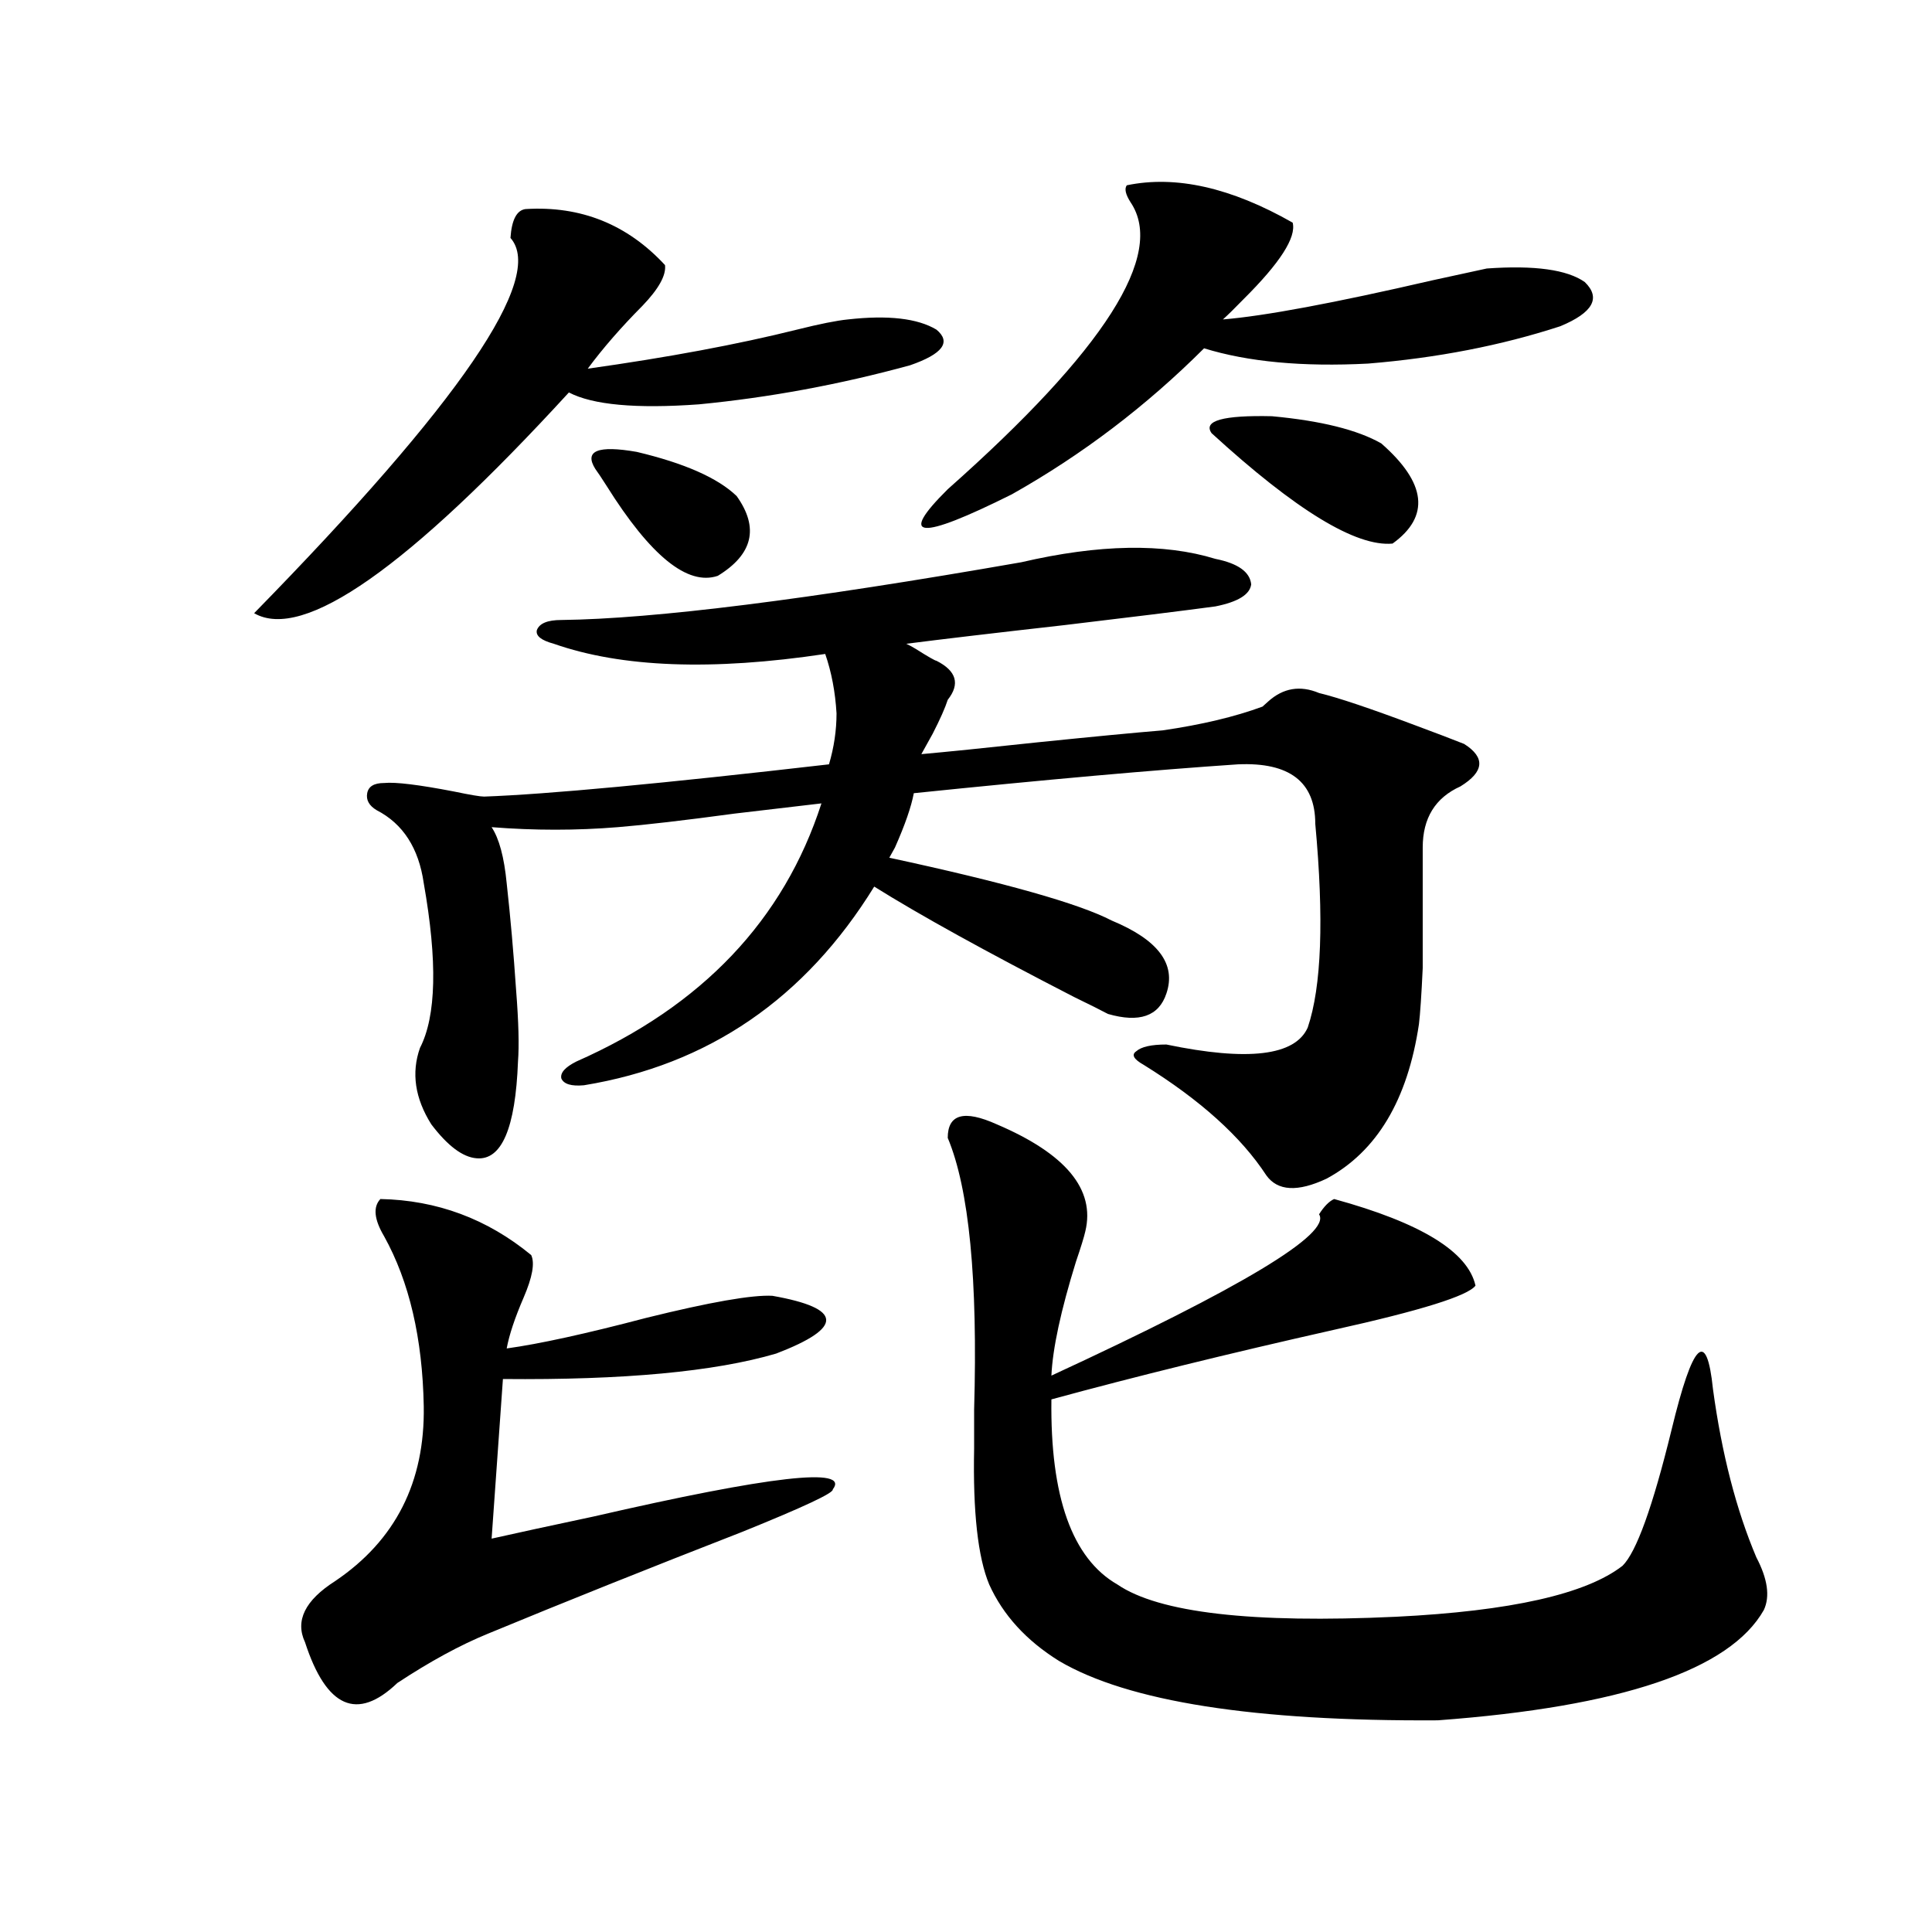 <?xml version="1.0" encoding="utf-8"?>
<!-- Generator: Adobe Illustrator 16.0.0, SVG Export Plug-In . SVG Version: 6.00 Build 0)  -->
<!DOCTYPE svg PUBLIC "-//W3C//DTD SVG 1.1//EN" "http://www.w3.org/Graphics/SVG/1.1/DTD/svg11.dtd">
<svg version="1.1" id="图层_1" xmlns="http://www.w3.org/2000/svg" xmlns:xlink="http://www.w3.org/1999/xlink" x="0px" y="0px"
	 width="1000px" height="1000px" viewBox="0 0 1000 1000" enable-background="new 0 0 1000 1000" xml:space="preserve">
<path d="M272.018,108.211c28.612-1.758,52.682,7.91,72.193,29.004c0.641,5.273-3.262,12.305-11.707,21.094
	c-11.066,11.138-20.487,21.973-28.292,32.52c41.615-5.851,77.712-12.593,108.29-20.215c11.707-2.925,20.487-4.683,26.341-5.273
	c20.808-2.335,36.097-0.577,45.853,5.273c7.805,6.454,3.247,12.606-13.658,18.457c-36.432,9.97-72.849,16.699-109.266,20.215
	c-32.529,2.349-54.968,0.302-67.315-6.152c-83.26,90.829-137.558,128.911-162.923,114.258
	c106.659-108.984,150.881-173.722,132.68-194.238C264.854,113.786,267.46,108.802,272.018,108.211z M196.897,620.613
	c29.268,0.591,55.273,10.259,78.047,29.004c1.951,4.106,0.641,11.426-3.902,21.973c-4.558,10.547-7.484,19.336-8.78,26.367
	c16.905-2.335,40.975-7.608,72.193-15.82c33.17-8.198,54.953-12.003,65.364-11.426c36.417,6.454,37.072,16.411,1.951,29.883
	c-31.874,9.38-79.022,13.774-141.46,13.184l-5.854,82.617c13.003-2.925,30.563-6.729,52.682-11.426
	c91.705-21.094,133-25.776,123.899-14.063c0.641,1.758-14.969,9.091-46.828,21.973c-48.139,18.759-92.04,36.323-131.704,52.734
	c-14.313,5.851-29.923,14.351-46.828,25.488c-20.822,19.913-36.752,12.882-47.804-21.094c-5.213-11.138,0-21.685,15.609-31.641
	c31.219-21.094,46.493-51.265,45.853-90.527c-0.655-35.156-7.484-64.448-20.487-87.891
	C193.636,631.16,192.995,624.72,196.897,620.613z M198.849,405.281c5.854-0.577,17.881,0.879,36.097,4.395
	c8.445,1.758,13.658,2.637,15.609,2.637c32.515-1.167,92.025-6.729,178.532-16.699c2.592-8.789,3.902-17.578,3.902-26.367
	c-0.655-11.124-2.606-21.382-5.854-30.762c-58.535,8.789-105.363,7.031-140.484-5.273c-6.509-1.758-9.436-4.093-8.78-7.031
	c1.296-3.516,5.519-5.273,12.683-5.273c48.124-0.577,127.467-10.547,238.043-29.883c40.319-9.366,73.81-9.956,100.485-1.758
	c11.707,2.349,17.881,6.743,18.536,13.184c-0.655,5.273-6.829,9.091-18.536,11.426c-17.561,2.349-43.581,5.575-78.047,9.668
	c-36.432,4.106-63.748,7.333-81.949,9.668c1.296,0.591,2.927,1.47,4.878,2.637c6.494,4.106,10.076,6.152,10.731,6.152
	c10.396,5.273,12.348,12.017,5.854,20.215c-1.311,4.106-3.902,9.97-7.805,17.578c-2.606,4.696-4.558,8.212-5.854,10.547
	c13.003-1.167,33.17-3.214,60.486-6.152c28.612-2.925,50.075-4.972,64.389-6.152c20.152-2.925,37.393-7.031,51.706-12.305
	c0.641-0.577,1.616-1.456,2.927-2.637c7.805-7.031,16.585-8.487,26.341-4.395c9.756,2.349,26.341,7.91,49.755,16.699
	c11.052,4.106,19.512,7.333,25.365,9.668c11.052,7.031,10.396,14.364-1.951,21.973c-13.018,5.864-19.512,16.411-19.512,31.641
	c0,30.474,0,51.278,0,62.402c-0.655,14.063-1.311,23.73-1.951,29.004c-5.854,39.263-21.798,65.918-47.804,79.98
	c-14.969,7.031-25.365,6.454-31.219-1.758c-13.018-19.913-34.146-38.96-63.413-57.129c-5.213-2.925-6.509-5.273-3.902-7.031
	c2.592-2.335,7.805-3.516,15.609-3.516c42.271,8.789,66.66,5.864,73.169-8.789c7.149-21.094,8.445-56.25,3.902-105.469
	c0-21.671-13.338-31.929-39.999-30.762c-43.581,2.938-99.51,7.91-167.801,14.941c-1.311,7.031-4.558,16.411-9.756,28.125
	c-1.311,2.349-2.286,4.106-2.927,5.273c59.831,12.896,98.199,23.73,115.119,32.52c24.055,9.97,33.49,22.563,28.292,37.793
	c-3.902,11.728-13.993,15.243-30.243,10.547c-3.262-1.758-9.115-4.683-17.561-8.789c-45.532-23.429-79.998-42.476-103.412-57.129
	c-35.776,58.008-85.852,92.285-150.24,102.832c-6.509,0.591-10.411-0.577-11.707-3.516c-0.655-2.925,1.951-5.851,7.805-8.789
	c65.029-28.702,107.314-73.237,126.826-133.594c-9.756,1.181-24.725,2.938-44.877,5.273c-26.021,3.516-46.188,5.864-60.486,7.031
	c-21.463,1.758-43.261,1.758-65.364,0c3.902,5.864,6.494,15.532,7.805,29.004c1.951,17.578,3.567,36.035,4.878,55.371
	c1.296,16.411,1.616,28.716,0.976,36.914c-1.311,34.579-8.46,51.278-21.463,50.098c-7.164-0.577-14.969-6.44-23.414-17.578
	c-8.46-13.472-10.411-26.655-5.854-39.551c8.445-16.397,9.101-44.824,1.951-85.254c-2.606-18.155-10.731-30.762-24.39-37.793
	c-3.902-2.335-5.533-5.273-4.878-8.789C190.709,407.039,193.636,405.281,198.849,405.281z M381.283,256.746
	c11.707,16.411,8.445,30.185-9.756,41.309c-15.609,5.273-34.801-10.245-57.56-46.582c-2.606-4.093-4.558-7.031-5.854-8.789
	c-5.854-9.366,1.296-12.305,21.463-8.789C354.287,239.759,371.527,247.38,381.283,256.746z M583.229,95.906
	c25.365-5.273,53.978,1.181,85.852,19.336c1.951,7.622-6.509,20.806-25.365,39.551c-4.558,4.696-8.14,8.212-10.731,10.547
	c21.463-1.758,57.56-8.487,108.29-20.215c16.25-3.516,25.686-5.562,28.292-6.152c24.71-1.758,41.615,0.591,50.73,7.031
	c8.445,8.212,4.223,15.82-12.683,22.852c-30.578,9.97-63.748,16.411-99.51,19.336c-33.825,1.758-62.117-0.879-84.876-7.91
	c-29.923,29.883-63.093,55.083-99.51,75.586c-48.139,24.032-59.19,23.153-33.17-2.637c81.294-72.07,112.833-121.577,94.632-148.535
	C582.574,100.603,581.919,97.664,583.229,95.906z M515.914,581.941c35.762,15.243,51.051,33.7,45.853,55.371
	c-0.655,2.938-2.286,8.212-4.878,15.82c-7.805,25.2-12.042,44.824-12.683,58.887c98.854-45.703,145.027-73.526,138.533-83.496
	c2.592-4.093,5.198-6.729,7.805-7.91c44.877,12.305,69.267,27.246,73.169,44.824c-3.902,5.273-28.292,12.896-73.169,22.852
	c-54.633,12.305-103.412,24.321-146.338,36.035c-0.655,50.399,10.731,82.329,34.146,95.801
	c21.463,14.64,69.587,20.215,144.387,16.699c59.176-2.938,98.199-11.728,117.07-26.367c7.149-7.031,15.609-30.46,25.365-70.313
	c11.052-45.703,18.201-52.734,21.463-21.094c4.543,33.398,12.027,62.402,22.438,87.012c5.854,11.138,7.149,20.215,3.902,27.246
	c-17.561,31.05-73.824,50.098-168.776,57.129c-94.967,0.577-160.331-9.668-196.093-30.762c-16.92-10.547-28.947-23.73-36.097-39.551
	c-5.854-14.063-8.46-37.491-7.805-70.313c0-4.093,0-10.835,0-20.215c1.951-67.374-2.606-114.258-13.658-140.625
	C490.549,576.668,498.994,574.333,515.914,581.941z M714.934,229.5c23.414,20.517,25.365,37.793,5.854,51.855
	c-18.871,1.758-50.09-17.276-93.656-57.129c-4.558-6.44,5.854-9.366,31.219-8.789C683.715,217.786,702.571,222.469,714.934,229.5z"
	/>
</svg>
